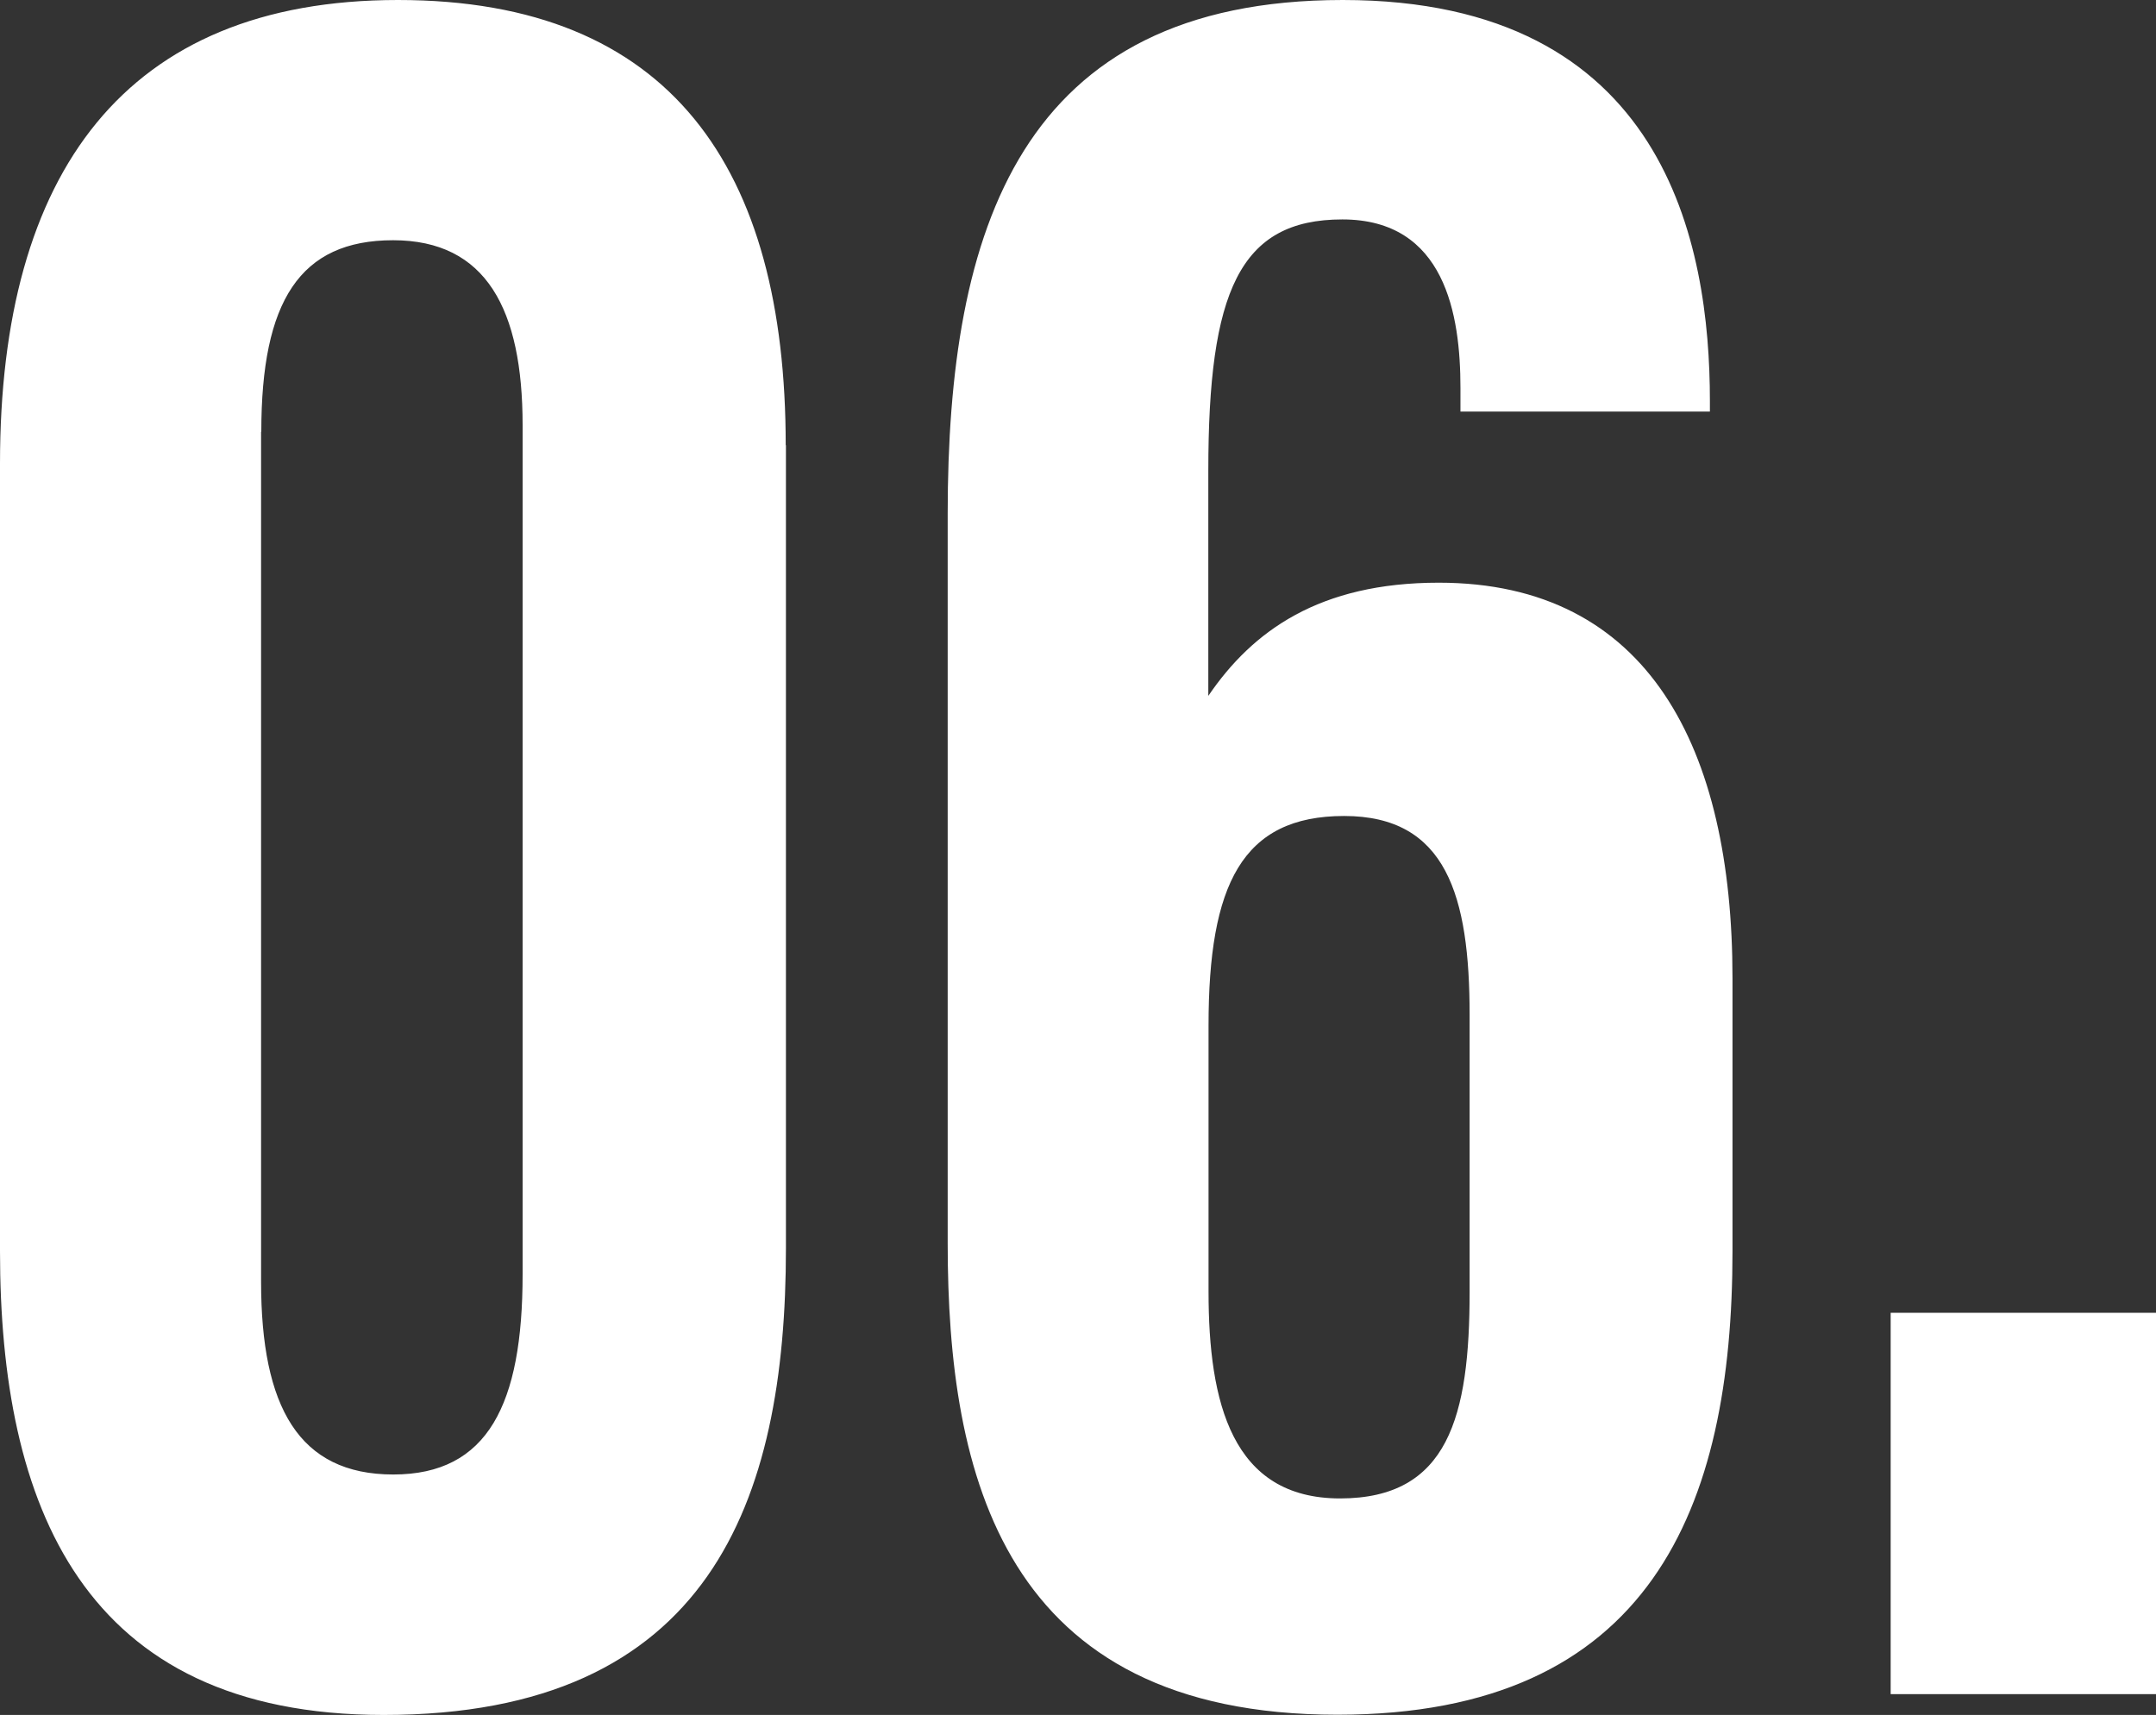 <svg xmlns="http://www.w3.org/2000/svg" id="_レイヤー_2" viewBox="0 0 96.37 76.67"><rect x="0" y="0" width="96.37" height="76.67" fill="#333333" stroke="none"/><defs><style>.cls-1{fill:#fff}</style></defs><g id="_レイヤー_1-2"><path d="M35.13 19.9v35.9c0 11.33-3.41 20.87-17.98 20.87C3.66 76.67 0 67.26 0 55.93V20.72C0 7.74 5.58 0 17.79 0s17.33 7.54 17.33 19.9Zm-23.46-.6v38c0 5.59 1.68 8.62 5.91 8.62s5.78-3.14 5.78-8.95V19.01c0-5.17-1.62-8.27-5.79-8.27s-5.89 2.73-5.89 8.56ZM65.28 18.41v-1.07c0-3.26-.68-7.53-5.28-7.53s-5.99 3.24-5.99 11.23v10.07c1.98-2.91 4.97-5.06 10.3-5.06 9.38 0 13.13 7.41 13.13 17.68v12.21c0 11.42-3.63 20.72-17.66 20.72-14.97 0-17.42-10.73-17.42-21.08V22.97C42.36 10.28 45.58 0 60.02 0s16.41 10.93 16.41 17.93v.47H65.28Zm.41 39.32V45.39c0-5.35-1.04-8.91-5.61-8.91s-6.06 3.08-6.06 9.37v11.89c0 4.96 1.04 9.25 5.88 9.25s5.79-3.66 5.79-9.25ZM84.51 75.74V58.69h11.86v17.05z" class="cls-1"/></g></svg>